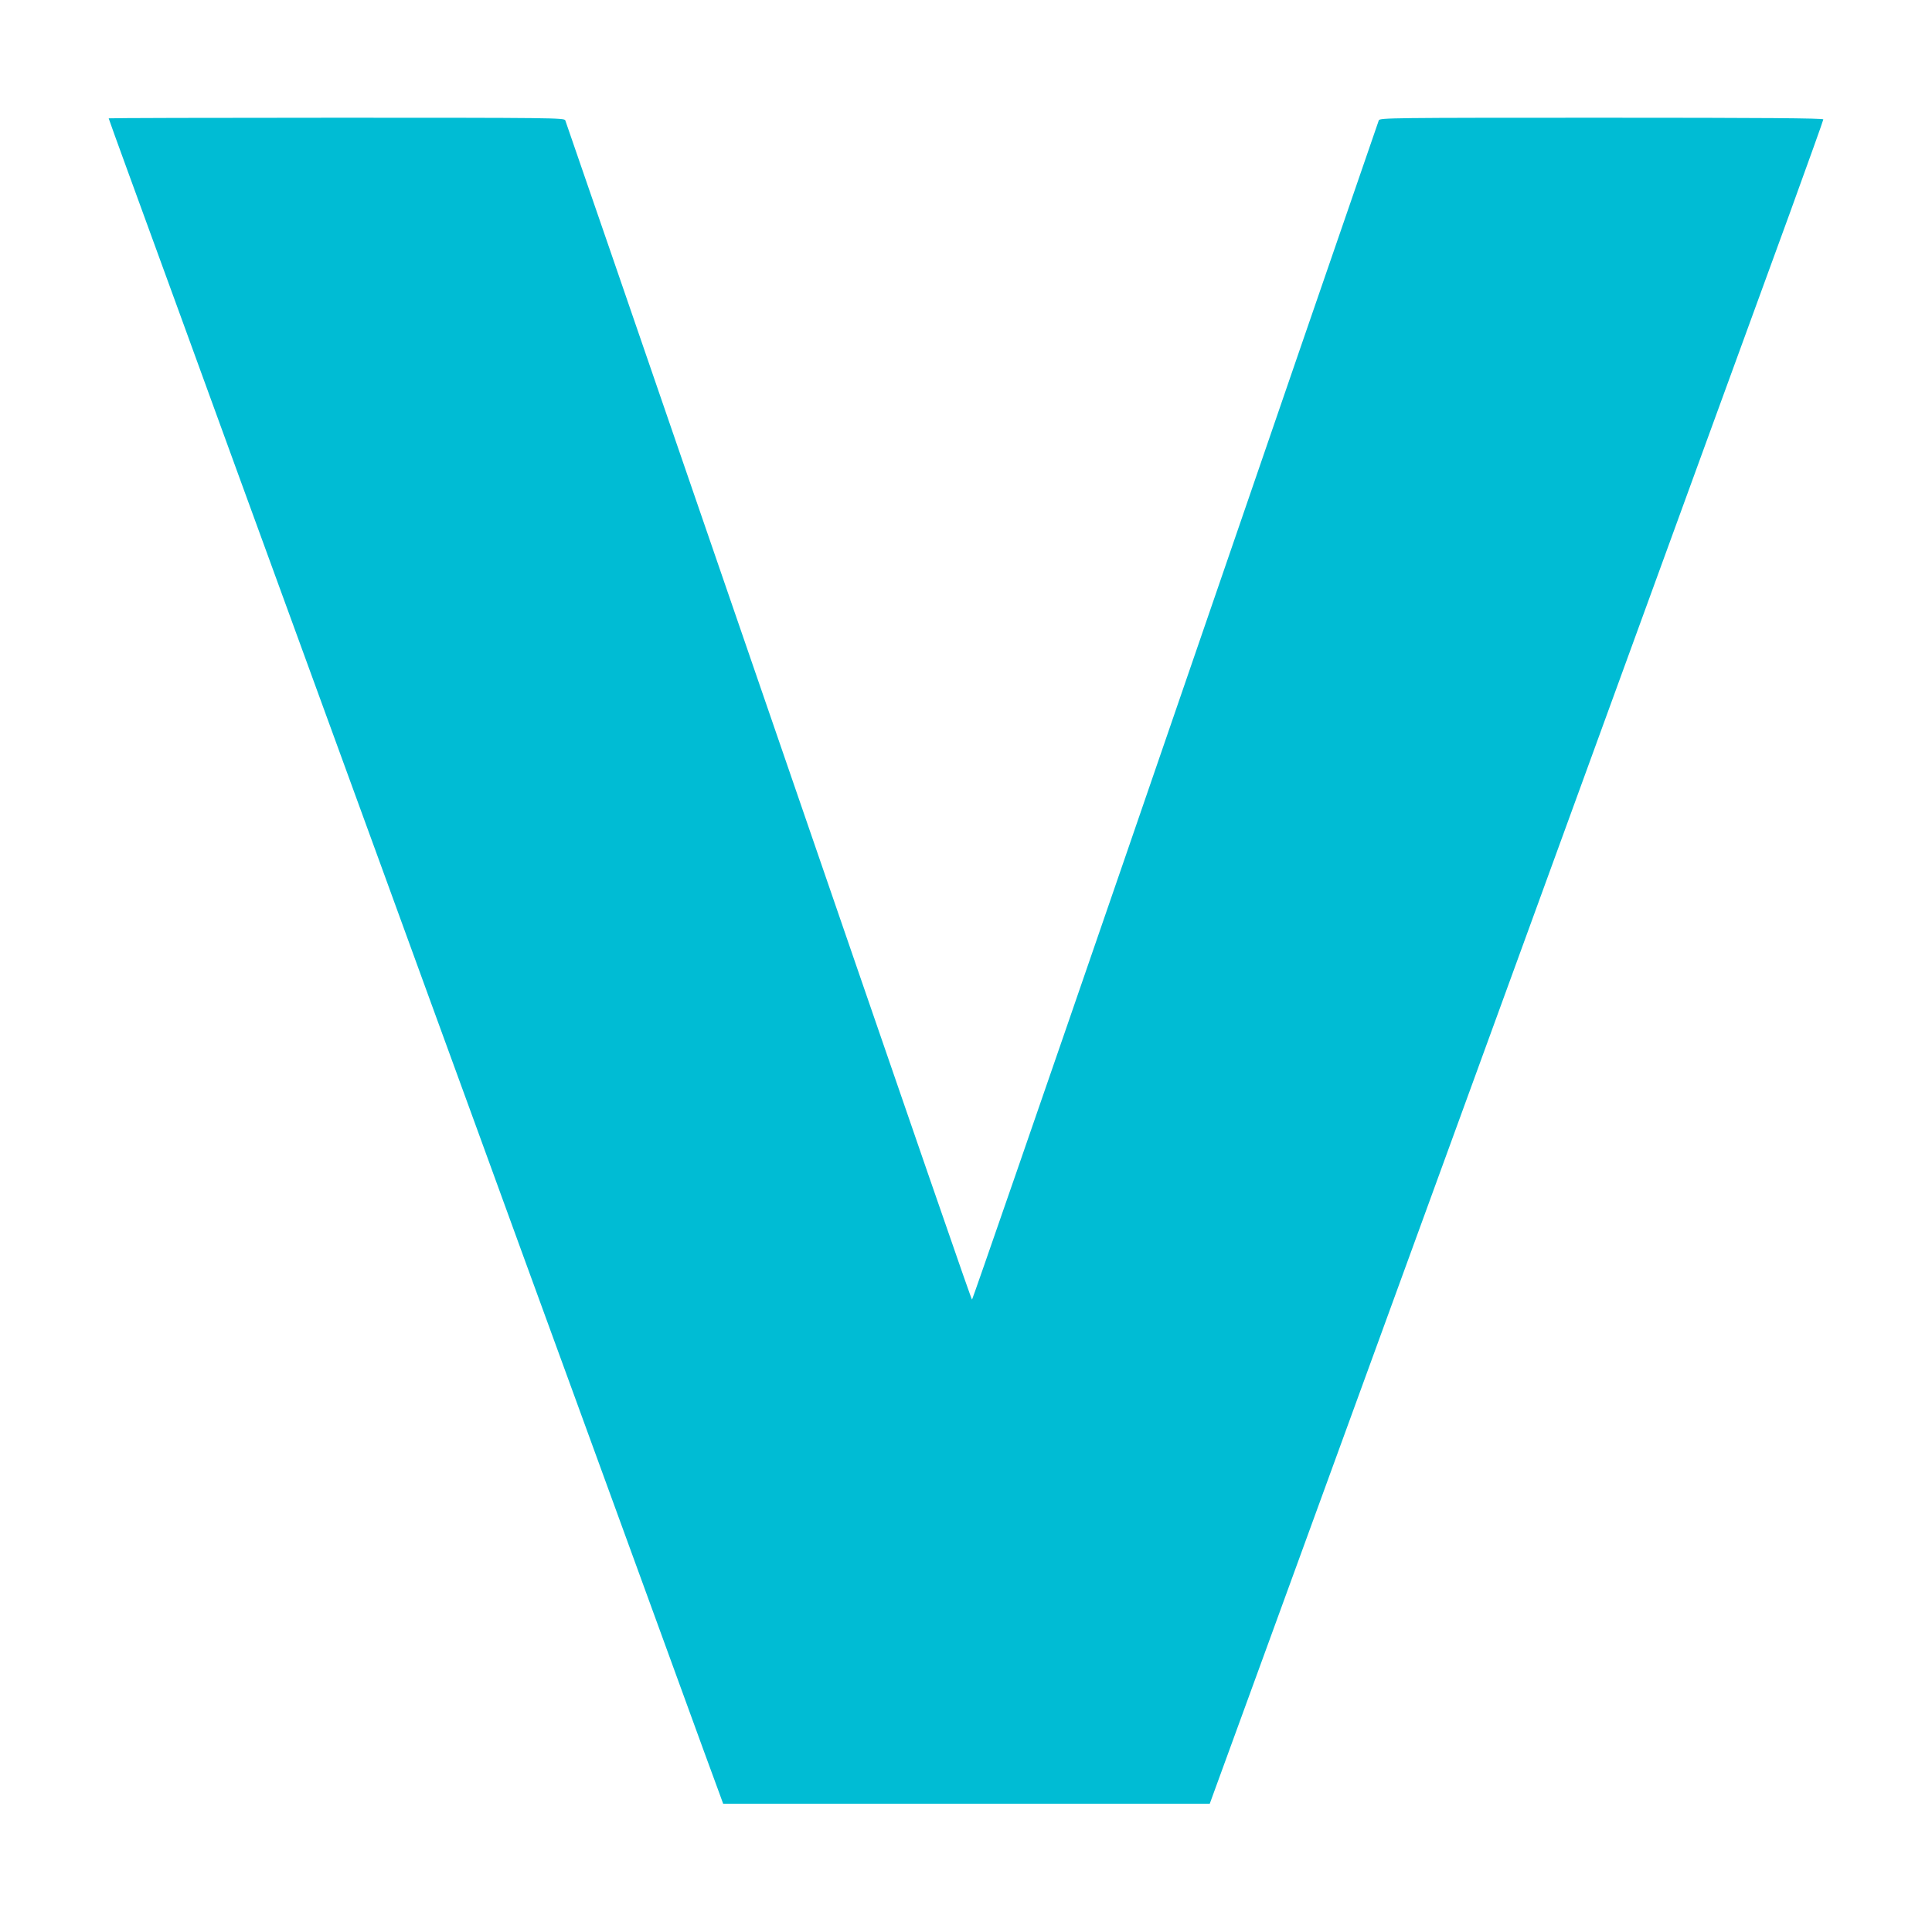 <?xml version="1.0" standalone="no"?>
<!DOCTYPE svg PUBLIC "-//W3C//DTD SVG 20010904//EN"
 "http://www.w3.org/TR/2001/REC-SVG-20010904/DTD/svg10.dtd">
<svg version="1.0" xmlns="http://www.w3.org/2000/svg"
 width="1280pt" height="1280pt" viewBox="0 0 1280 1280"
 preserveAspectRatio="xMidYMid meet">
<g transform="translate(0,1280) scale(0.1,-0.1)"
fill="#00bcd4" stroke="none">
<path d="M720 12016 c0 -2 59 -166 131 -363 72 -197 227 -621 344 -943 195
-537 379 -1041 1322 -3625 178 -489 465 -1277 638 -1750 172 -473 460 -1263
640 -1755 180 -492 467 -1282 640 -1755 172 -473 323 -886 335 -917 l21 -58
1612 0 1612 0 32 88 c17 48 180 494 362 992 291 799 1041 2856 1723 4725 126
347 371 1017 543 1490 172 473 460 1261 638 1750 179 490 424 1163 546 1496
121 334 221 612 221 618 0 8 -399 11 -1469 11 -1390 0 -1469 -1 -1476 -17 -3
-10 -82 -238 -175 -508 -93 -269 -247 -717 -343 -995 -95 -278 -623 -1811
-1172 -3407 -550 -1597 -1002 -2903 -1005 -2903 -5 0 -258 733 -1551 4490
-736 2139 -1138 3308 -1144 3323 -7 16 -88 17 -1516 17 -830 0 -1509 -2 -1509
-4z"/>
</g>
</svg>

